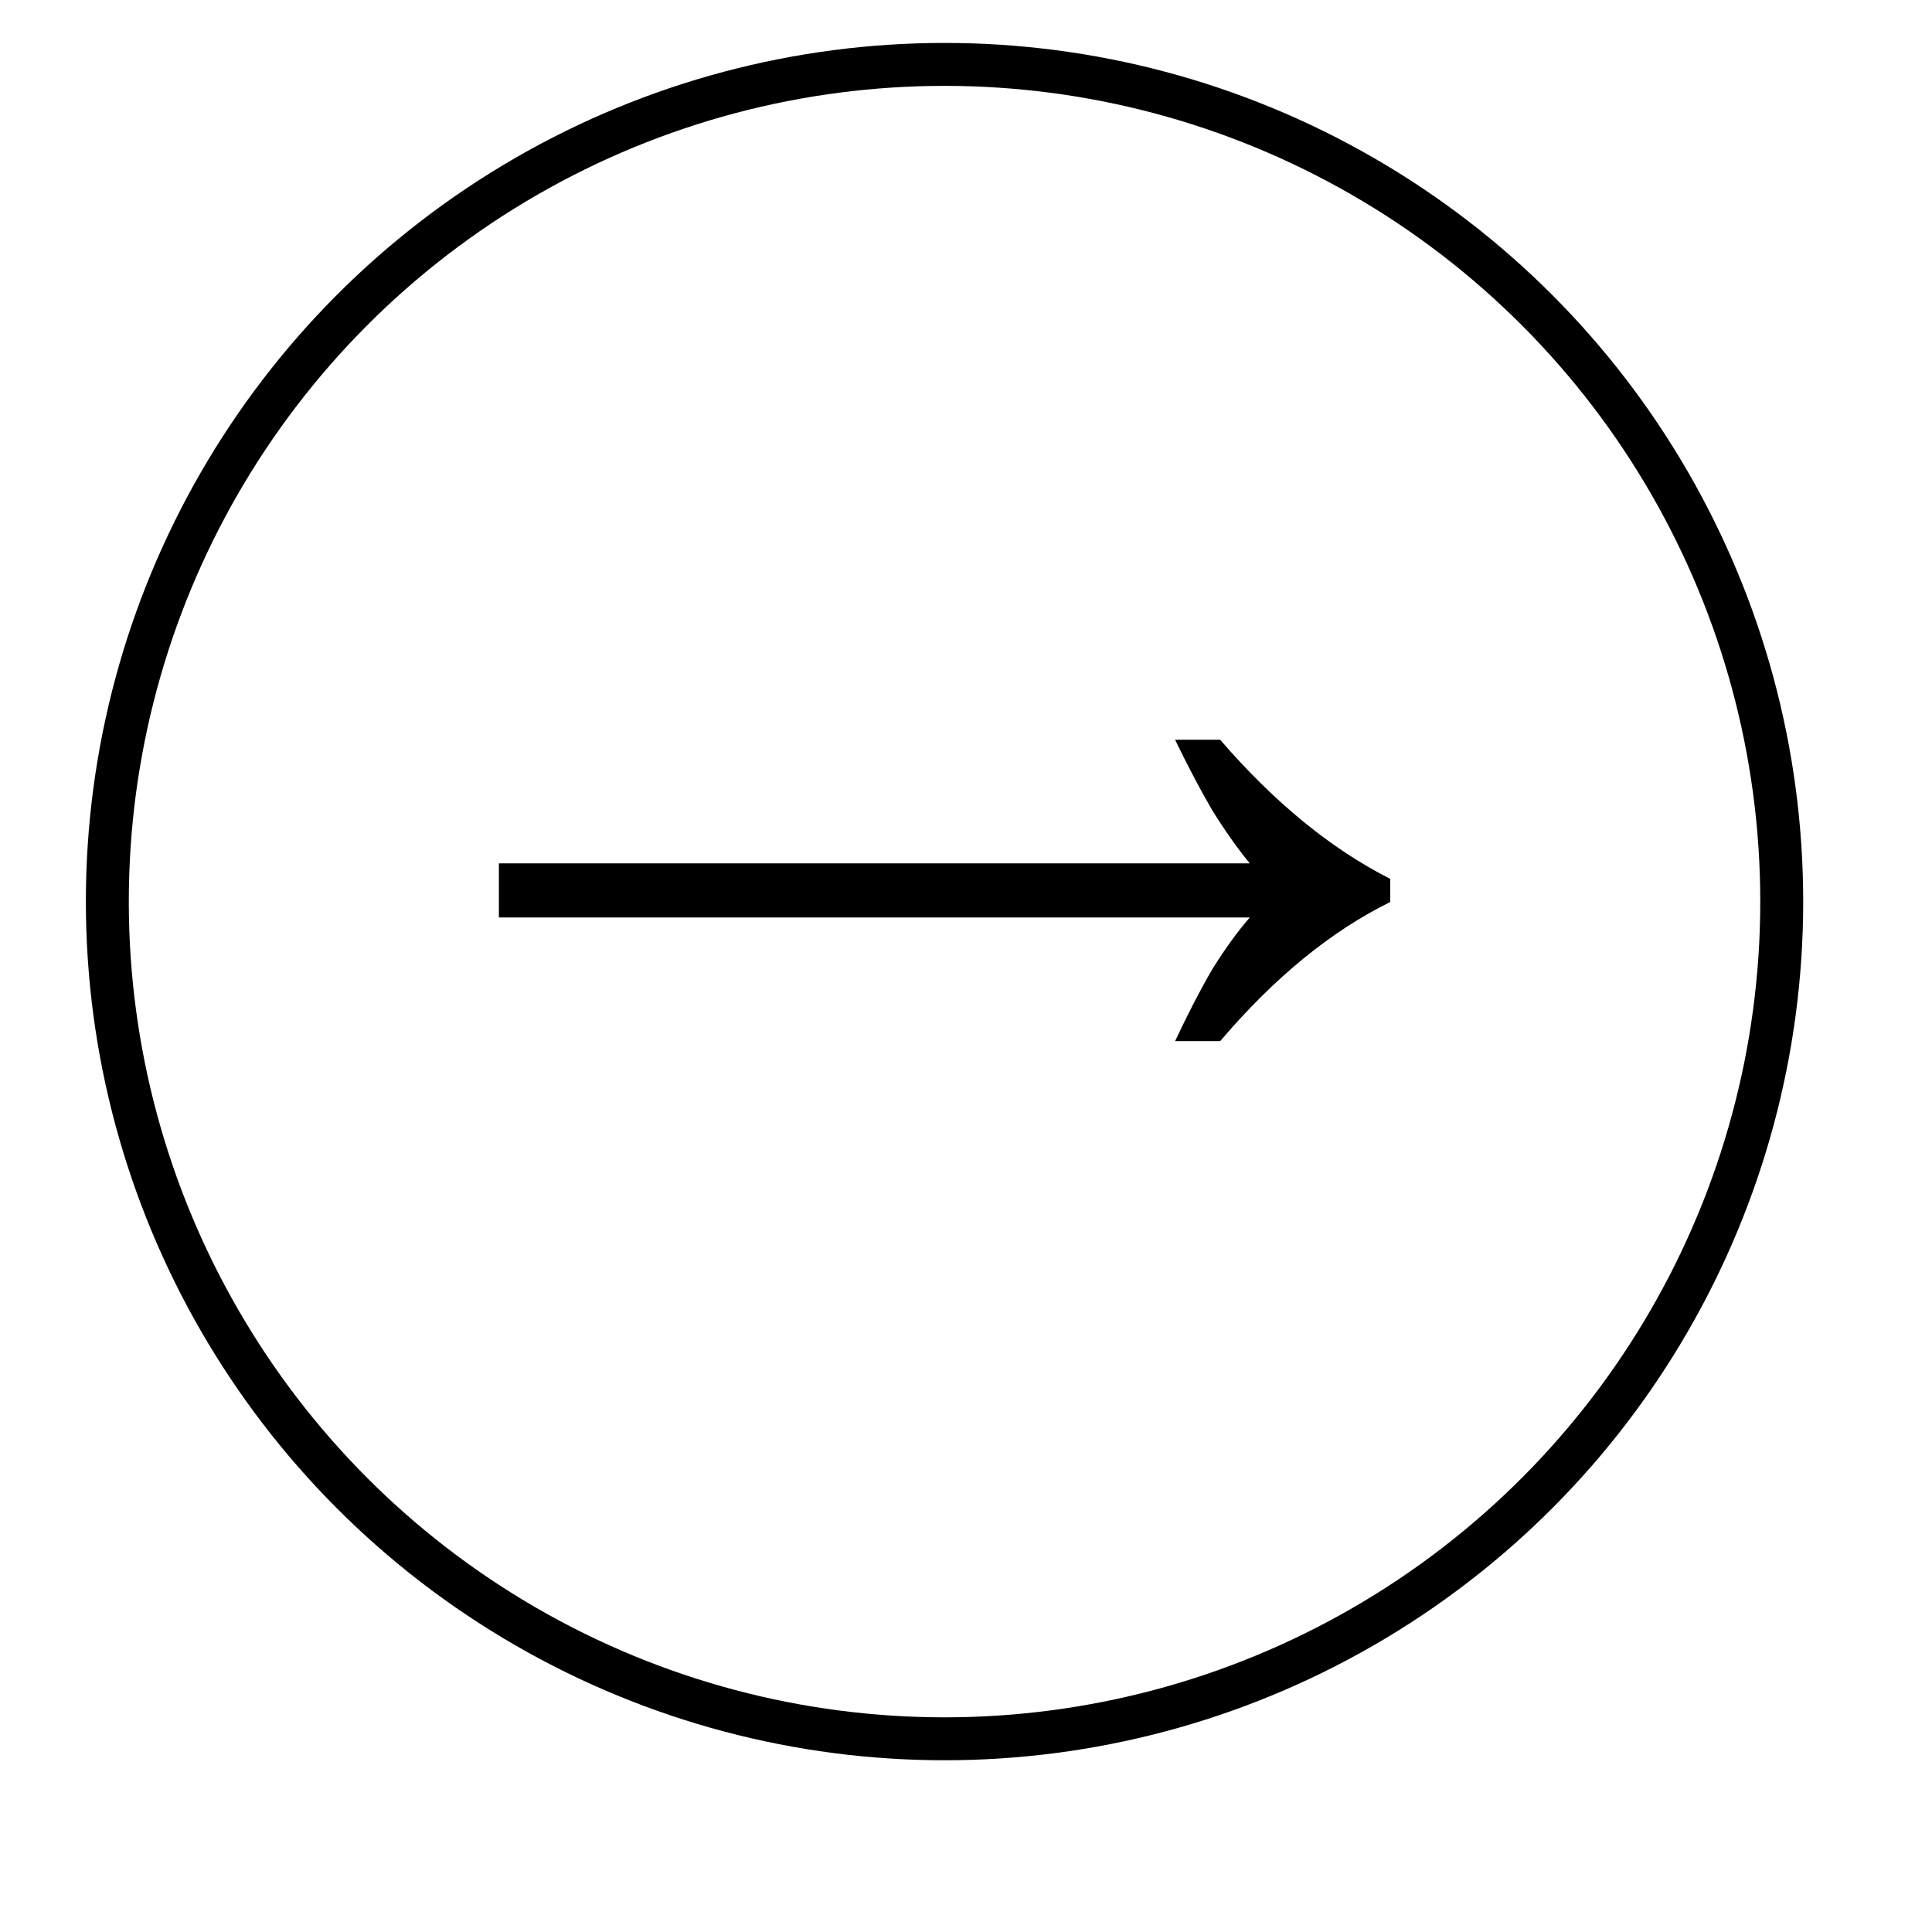 <?xml version="1.0" encoding="UTF-8"?> <svg xmlns="http://www.w3.org/2000/svg" width="45" height="45" viewBox="0 0 45 45" fill="none"> <path d="M27.37 24.25C27.67 23.61 27.96 23.05 28.24 22.57C28.54 22.09 28.83 21.69 29.11 21.37H11.62V20.11H29.11C28.83 19.77 28.54 19.36 28.24 18.88C27.96 18.4 27.67 17.85 27.37 17.23H28.42C29.68 18.69 31 19.77 32.38 20.47V21.01C31 21.69 29.68 22.77 28.42 24.25H27.37Z" fill="black"></path> <circle cx="22" cy="21" r="19.5" stroke="black"></circle> </svg> 